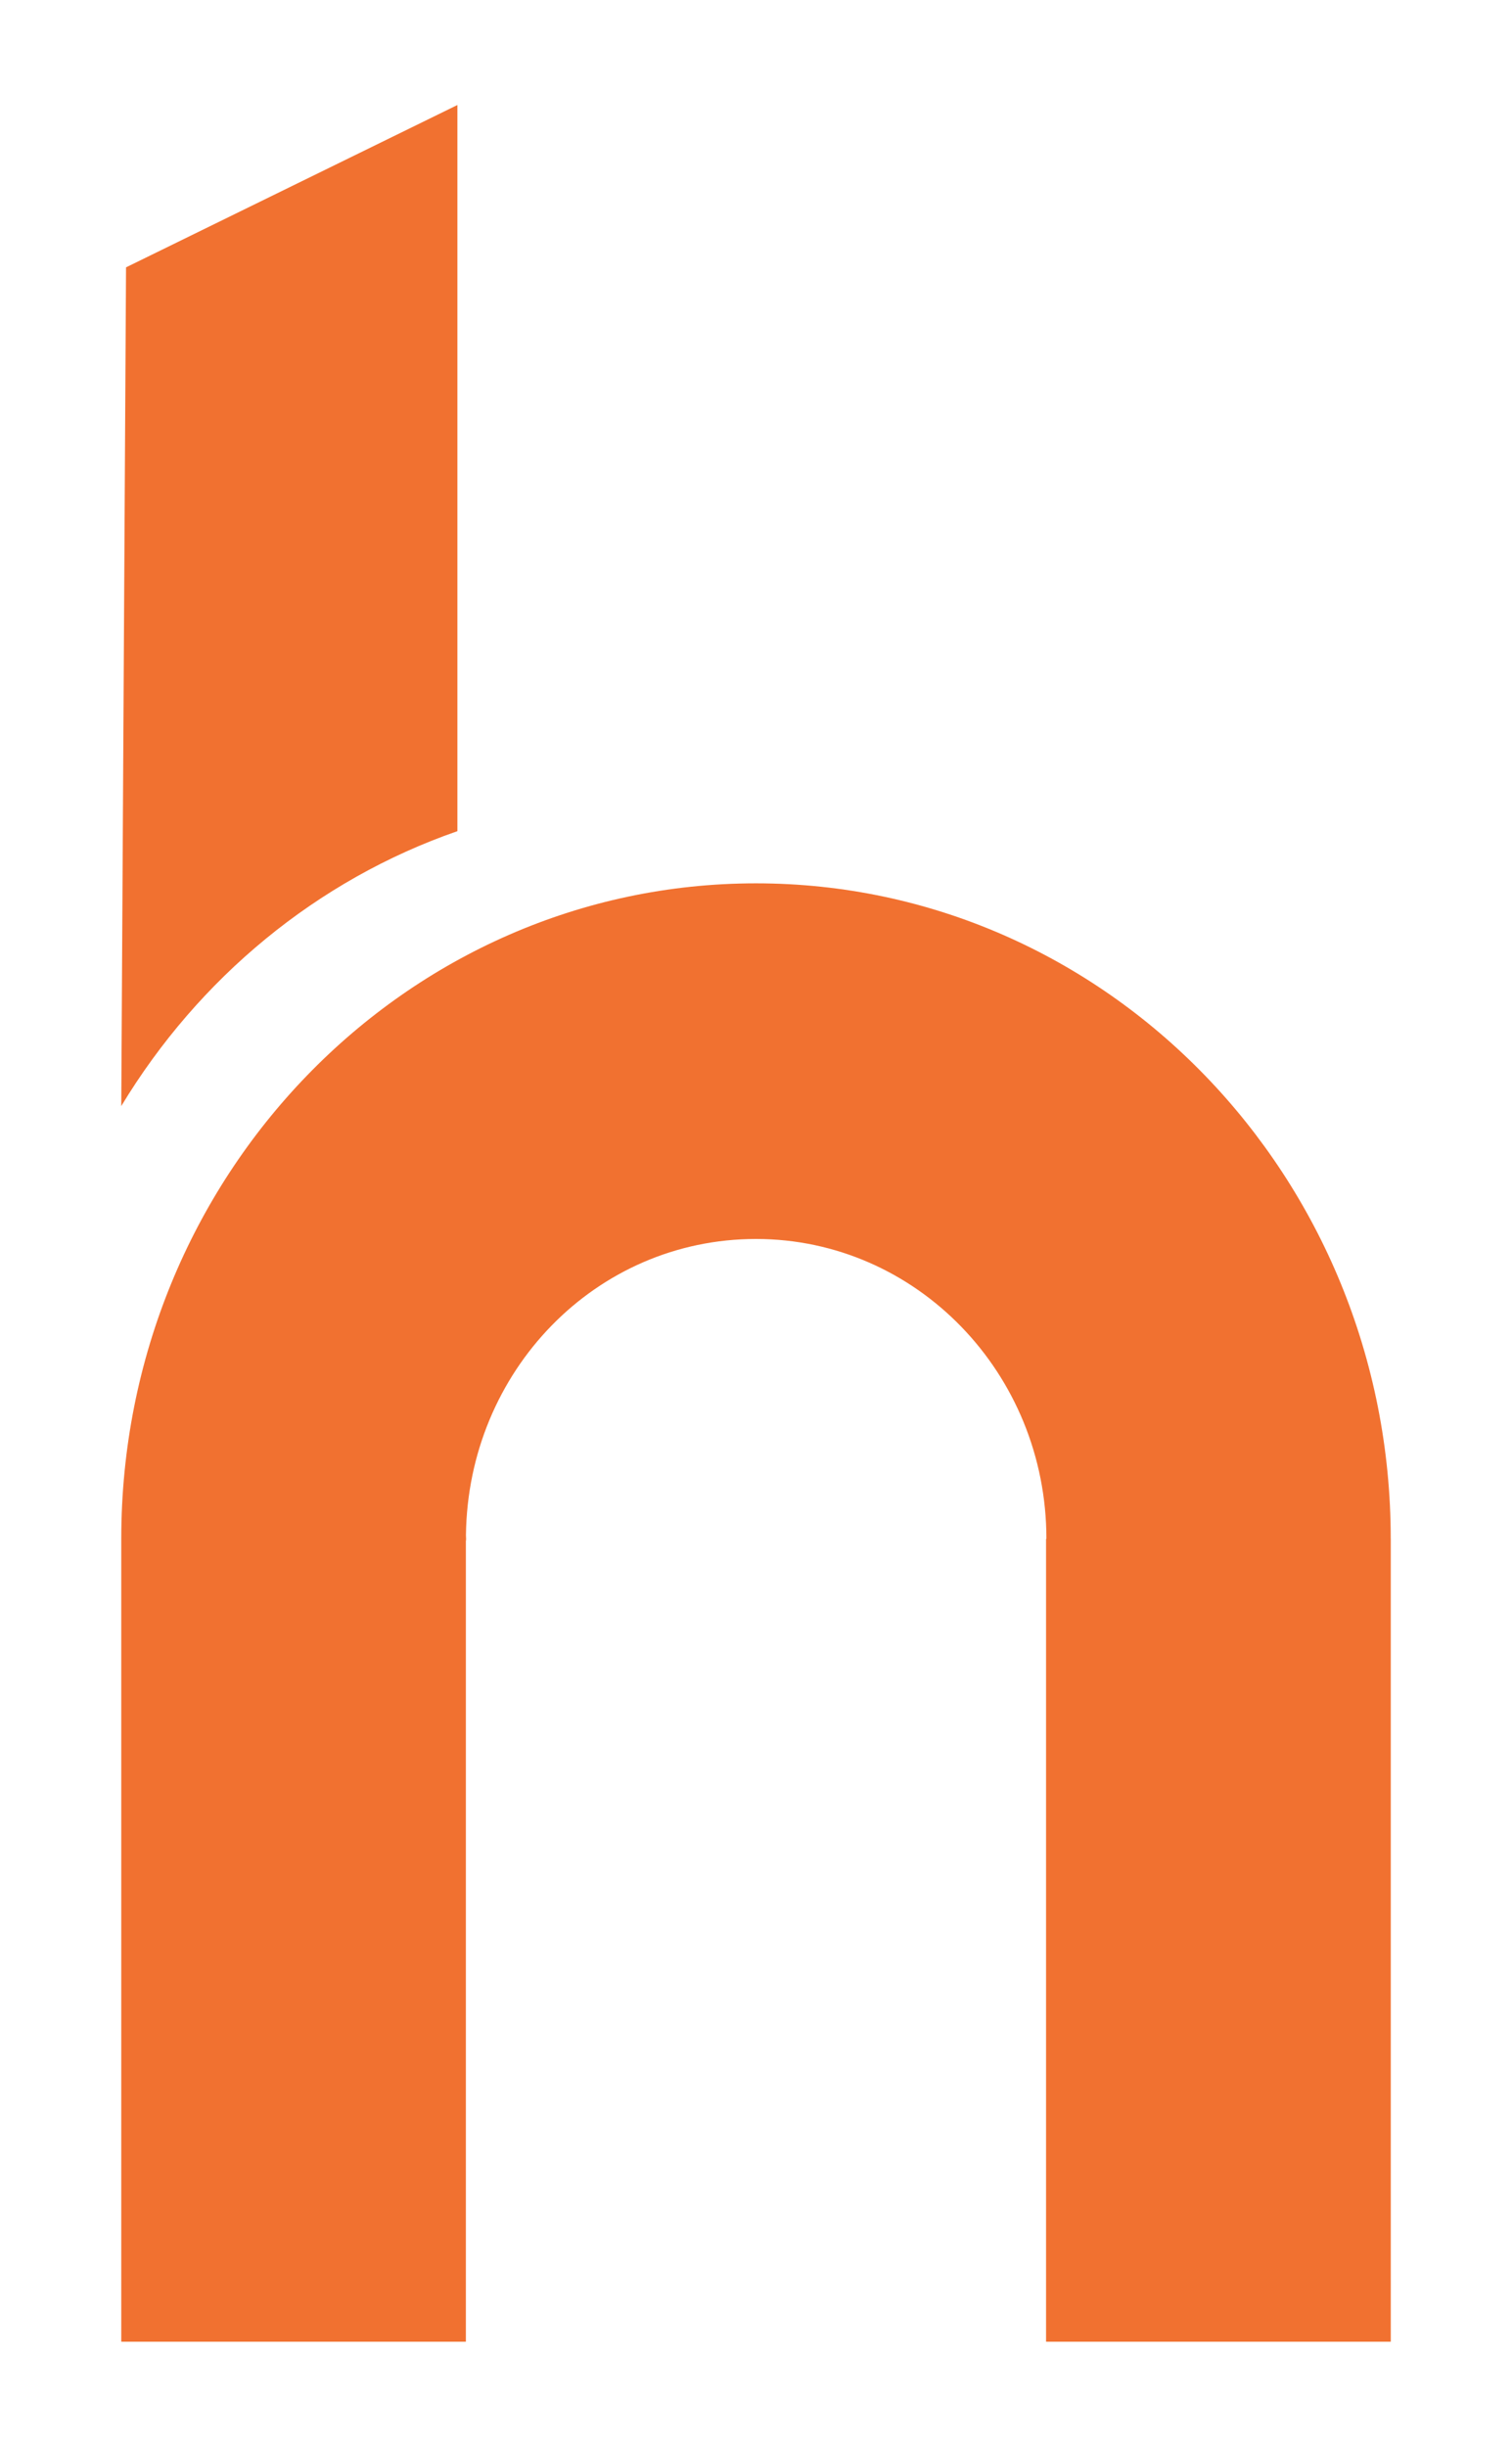 <?xml version="1.0" encoding="UTF-8"?>
<svg id="Layer_1" data-name="Layer 1" xmlns="http://www.w3.org/2000/svg" viewBox="0 0 437.04 706.7">
  <defs>
    <style>
      .cls-1 {
        fill: #f17130;
      }
    </style>
  </defs>
  <path class="cls-1" d="M35.05,319.47c.46-80.75.92-161.5,1.38-242.25,31.93-15.63,63.85-31.26,95.78-46.89v209.74c-40.66,14.1-74.84,42.48-97.15,79.39ZM402,444.47v231.9h-99.64v-231.9h.1c0-47.84-37.59-86.61-83.94-86.61s-83.27,38.21-83.84,85.54c0,.37.04.72.04,1.07,0,.17-.02.35-.02.52h-.04v231.38H35.05v-231.9c0-104.56,82.15-189.33,183.47-189.33s183.47,84.77,183.47,189.33Z"/>
</svg>